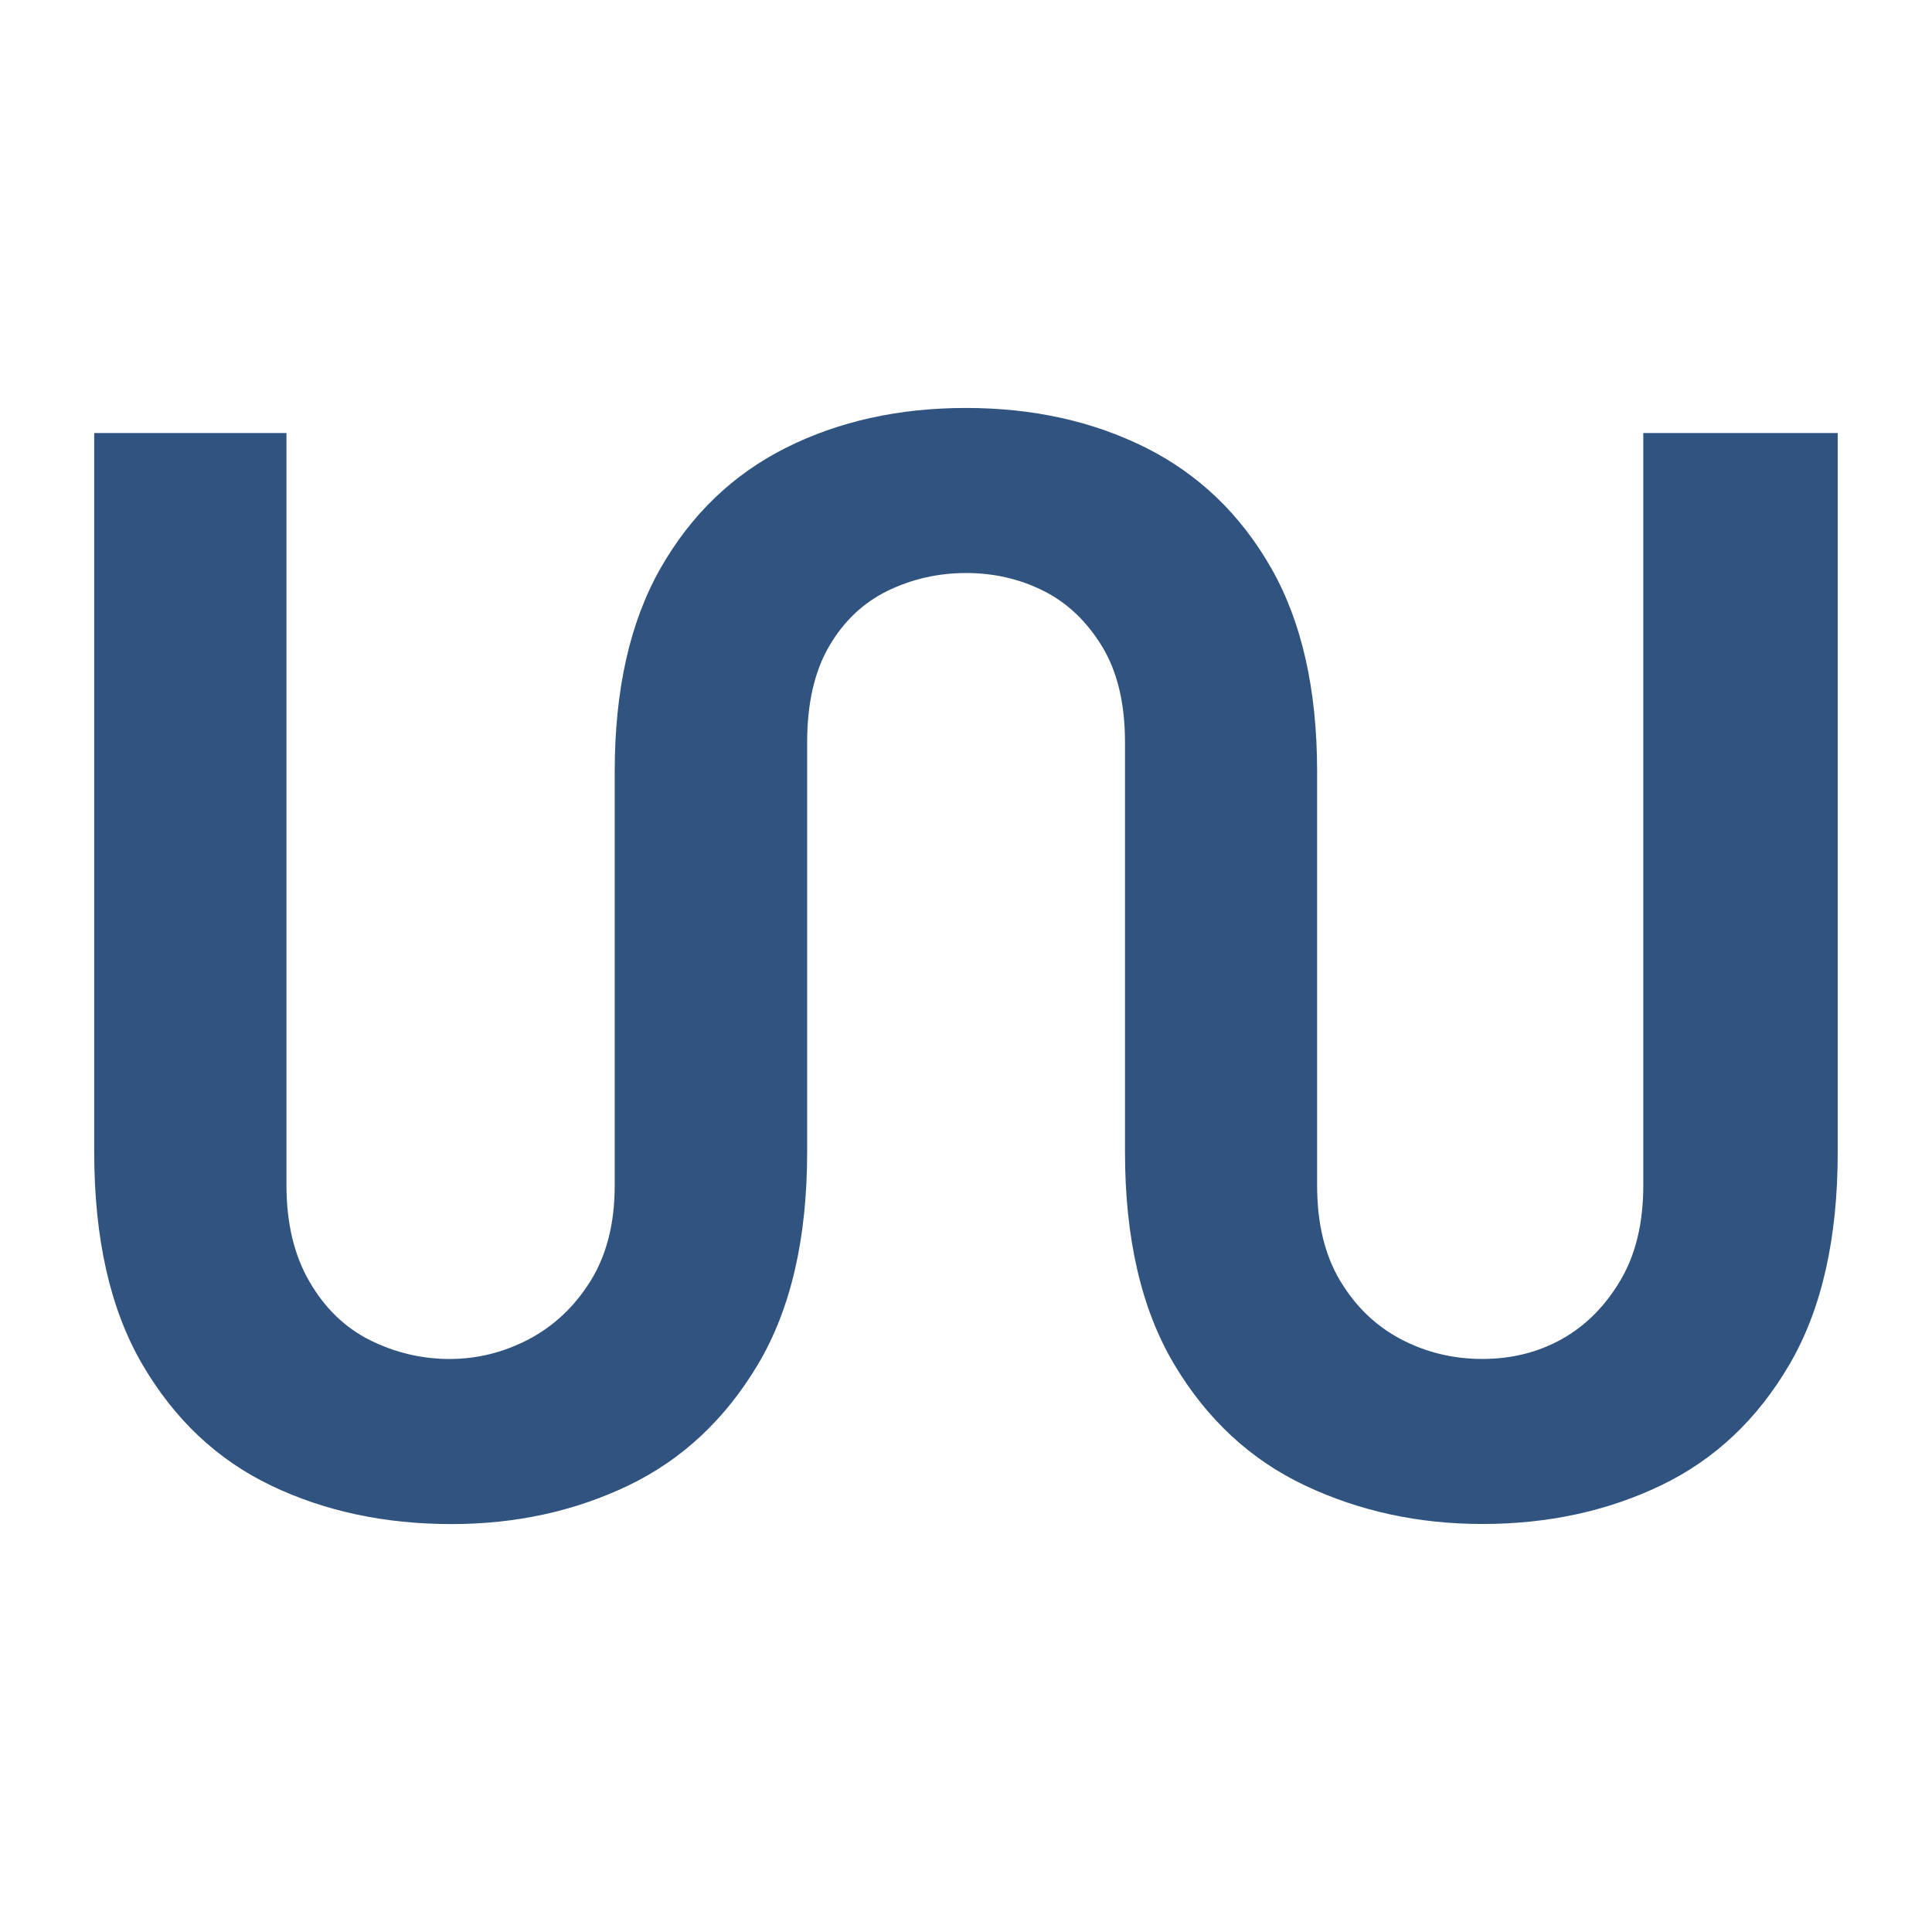 <?xml version="1.0" encoding="utf-8"?>
<!-- Generator: Adobe Illustrator 16.0.0, SVG Export Plug-In . SVG Version: 6.00 Build 0)  -->
<!DOCTYPE svg PUBLIC "-//W3C//DTD SVG 1.1//EN" "http://www.w3.org/Graphics/SVG/1.1/DTD/svg11.dtd">
<svg version="1.1" id="Layer_1" xmlns="http://www.w3.org/2000/svg" xmlns:xlink="http://www.w3.org/1999/xlink" x="0px" y="0px"
	 width="64px" height="64px" viewBox="0 0 64 64" enable-background="new 0 0 64 64" xml:space="preserve">
<path fill="#30547F" d="M14.96,50.487c-2.217,0-4.213-0.427-5.988-1.28c-1.777-0.852-3.196-2.19-4.26-4.016
	c-1.063-1.823-1.591-4.166-1.591-7.025V14.344H9.49v24.927c0,1.247,0.253,2.31,0.762,3.186c0.508,0.879,1.178,1.524,2.011,1.941
	c0.829,0.41,1.708,0.62,2.631,0.62c0.922,0,1.799-0.221,2.632-0.658c0.829-0.439,1.513-1.083,2.043-1.938
	c0.528-0.855,0.794-1.902,0.794-3.151V25.562c0-2.722,0.509-4.973,1.525-6.75c1.015-1.777,2.401-3.103,4.155-3.982
	c1.753-0.877,3.738-1.316,5.956-1.316c2.217,0,4.201,0.439,5.956,1.316c1.75,0.878,3.136,2.205,4.151,3.982
	c1.016,1.777,1.525,4.028,1.525,6.75v13.71c0,1.247,0.251,2.295,0.76,3.15c0.511,0.855,1.18,1.5,2.012,1.938
	c0.829,0.438,1.731,0.657,2.7,0.657c0.971,0,1.847-0.219,2.633-0.657c0.782-0.438,1.43-1.082,1.938-1.938
	c0.508-0.855,0.762-1.903,0.762-3.15V14.344h6.441v23.819c0,2.86-0.529,5.203-1.593,7.026c-1.062,1.824-2.484,3.163-4.259,4.015
	c-1.778,0.854-3.75,1.28-5.919,1.28c-2.125,0-4.085-0.427-5.886-1.28c-1.8-0.852-3.241-2.19-4.327-4.015
	c-1.084-1.823-1.626-4.166-1.626-7.026V24.592c0-1.292-0.255-2.354-0.764-3.186c-0.51-0.831-1.152-1.441-1.94-1.835
	c-0.782-0.392-1.638-0.589-2.559-0.589c-0.927,0-1.793,0.198-2.599,0.589c-0.808,0.394-1.453,1.004-1.938,1.835
	c-0.485,0.83-0.729,1.895-0.729,3.186v13.573c0,2.862-0.543,5.203-1.627,7.028c-1.085,1.823-2.517,3.161-4.295,4.016
	C19.034,50.061,17.084,50.487,14.96,50.487z"/>
</svg>
